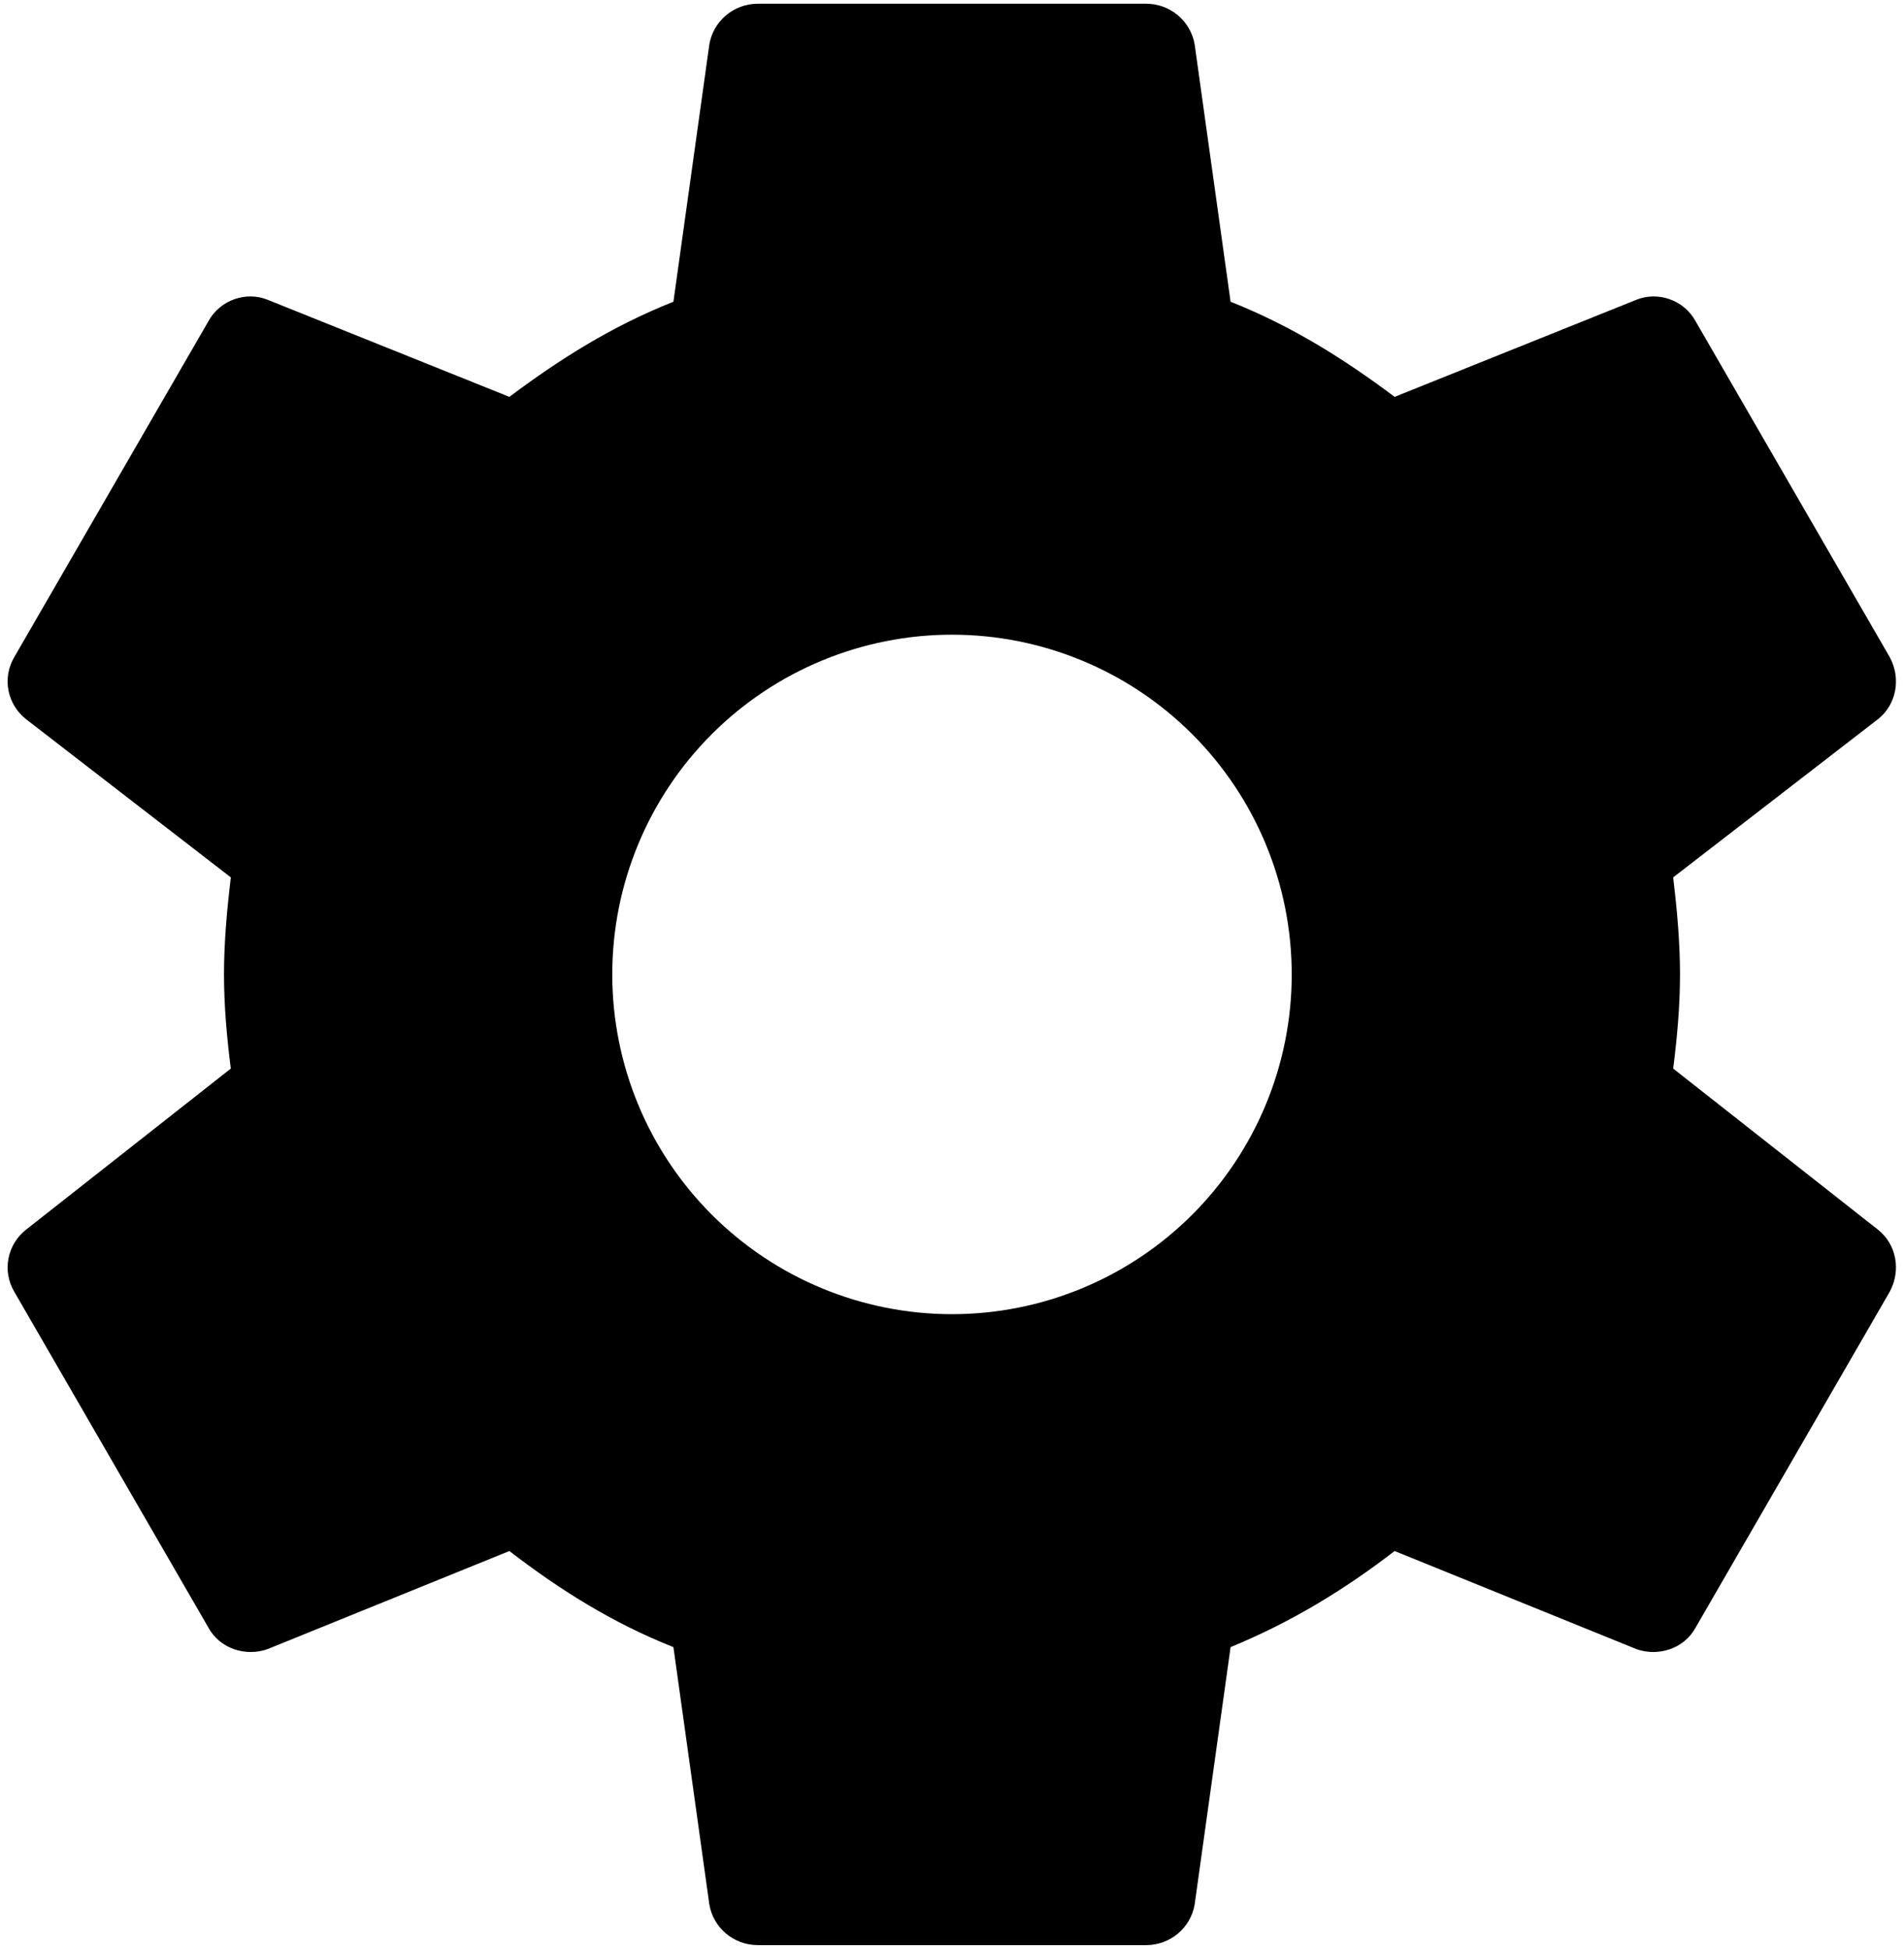 <svg width="170" height="174" viewBox="0 0 170 174" fill="none" xmlns="http://www.w3.org/2000/svg">
<path d="M85 117.333C76.955 117.333 69.24 114.137 63.551 108.449C57.862 102.76 54.667 95.045 54.667 87C54.667 78.955 57.862 71.24 63.551 65.551C69.24 59.862 76.955 56.667 85 56.667C93.045 56.667 100.76 59.862 106.449 65.551C112.138 71.24 115.333 78.955 115.333 87C115.333 95.045 112.138 102.76 106.449 108.449C100.76 114.137 93.045 117.333 85 117.333ZM149.393 95.407C149.74 92.633 150 89.86 150 87C150 84.14 149.74 81.28 149.393 78.333L167.68 64.207C169.327 62.907 169.76 60.567 168.72 58.66L151.387 28.673C150.347 26.767 148.007 25.987 146.1 26.767L124.52 35.433C120.013 32.053 115.333 29.107 109.873 26.94L106.667 3.973C106.491 2.952 105.959 2.027 105.166 1.361C104.373 0.694 103.369 0.33 102.333 0.333H67.667C65.5 0.333 63.68 1.893 63.333 3.973L60.127 26.94C54.667 29.107 49.987 32.053 45.48 35.433L23.9 26.767C21.993 25.987 19.653 26.767 18.613 28.673L1.28 58.66C0.153 60.567 0.673 62.907 2.32 64.207L20.607 78.333C20.26 81.28 20 84.14 20 87C20 89.86 20.26 92.633 20.607 95.407L2.32 109.793C0.673 111.093 0.153 113.433 1.28 115.34L18.613 145.327C19.653 147.233 21.993 147.927 23.9 147.233L45.48 138.48C49.987 141.947 54.667 144.893 60.127 147.06L63.333 170.027C63.68 172.107 65.5 173.667 67.667 173.667H102.333C104.5 173.667 106.32 172.107 106.667 170.027L109.873 147.06C115.333 144.807 120.013 141.947 124.52 138.48L146.1 147.233C148.007 147.927 150.347 147.233 151.387 145.327L168.72 115.34C169.76 113.433 169.327 111.093 167.68 109.793L149.393 95.407Z" fill="black"/>
</svg>
